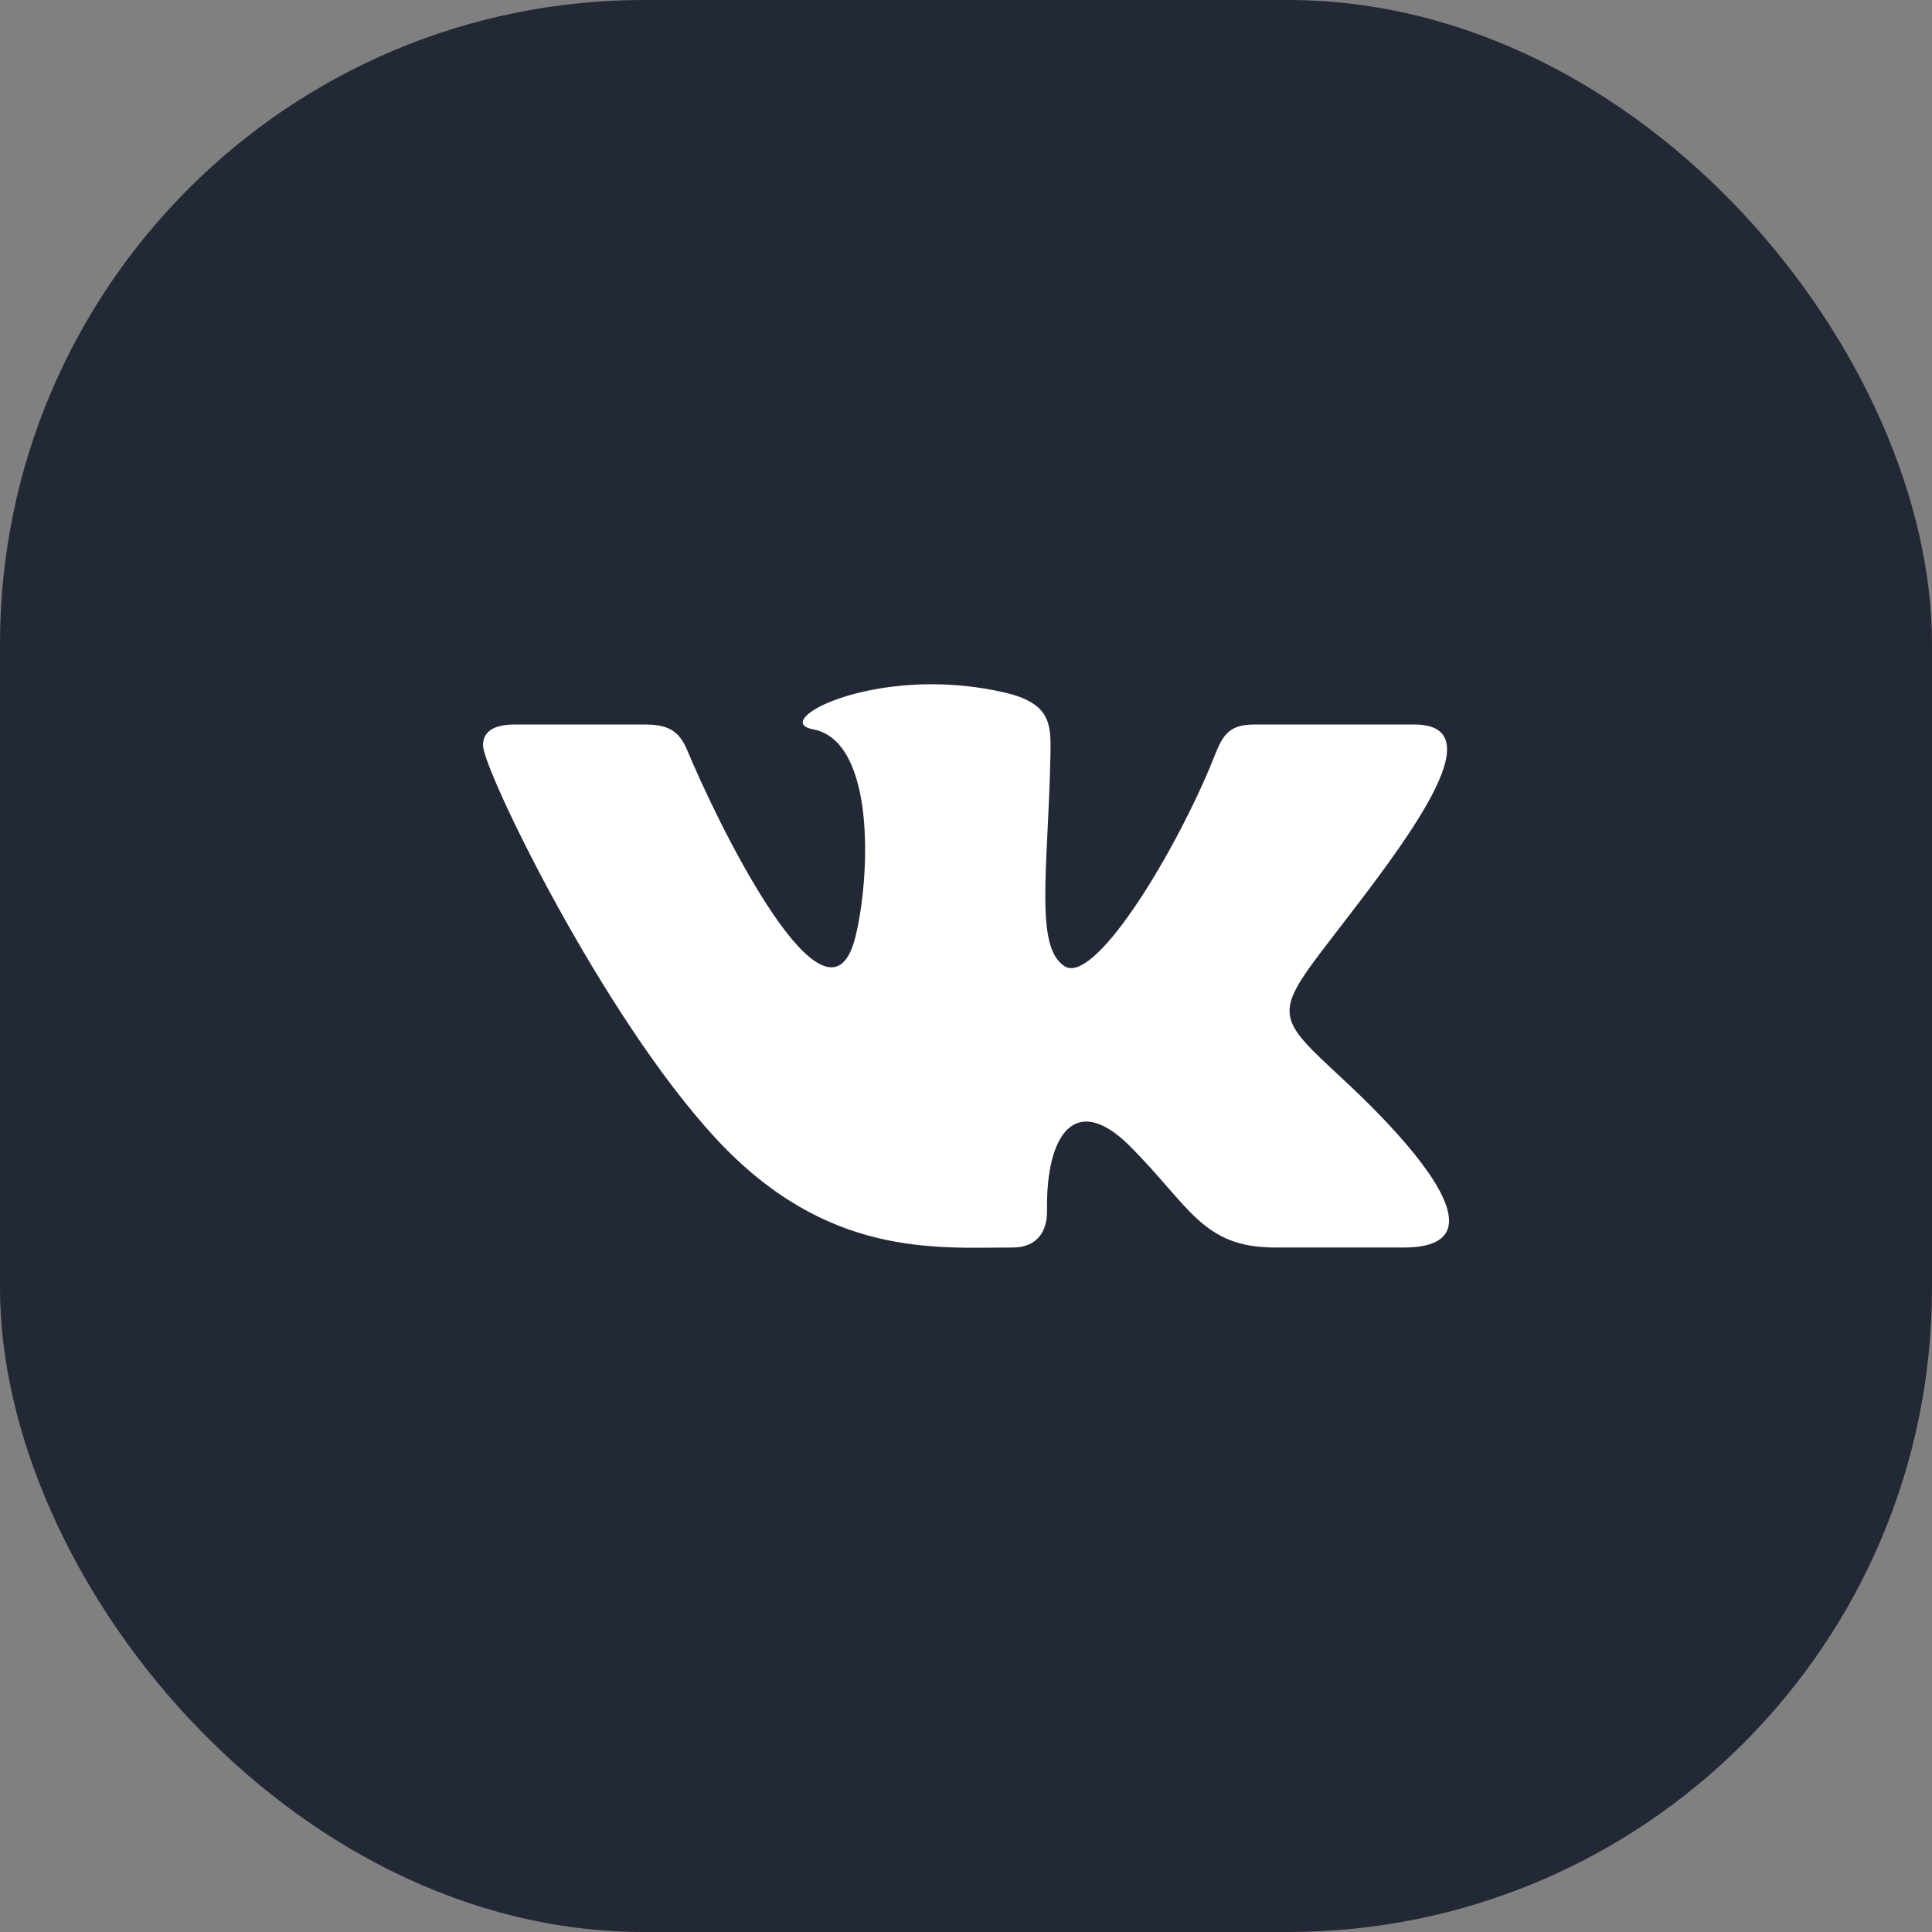<?xml version="1.0" encoding="UTF-8"?> <svg xmlns="http://www.w3.org/2000/svg" width="48" height="48" viewBox="0 0 48 48" fill="none"><rect x="0" y="0" width="48" height="48" fill="#808080" stroke="none"/> <g clip-path="url(#clip0_848_2754)"> <rect width="48" height="48" rx="16" fill="#222835"></rect> <g clip-path="url(#clip1_848_2754)"> <path d="M25.162 30.994C25.771 30.994 26.02 30.588 26.013 30.079C25.982 28.162 26.727 27.13 28.072 28.475C29.56 29.963 29.868 30.994 31.675 30.994H34.875C35.683 30.994 36.001 30.734 36.001 30.326C36.001 29.463 34.58 27.94 33.376 26.822C31.69 25.257 31.611 25.22 33.063 23.336C34.864 20.997 37.22 18 35.136 18H31.155C30.383 18 30.327 18.435 30.052 19.083C29.057 21.43 27.166 24.47 26.448 24.005C25.697 23.52 26.041 21.599 26.098 18.744C26.113 17.99 26.109 17.473 24.957 17.205C24.328 17.06 23.716 17 23.148 17C20.875 17 19.307 17.953 20.198 18.119C21.769 18.412 21.618 21.811 21.252 23.279C20.614 25.835 18.216 21.255 17.217 18.974C16.976 18.426 16.902 18 16.042 18H12.787C12.295 18 12 18.16 12 18.516C12 19.118 14.96 25.236 17.786 28.286C20.542 31.261 23.266 30.994 25.162 30.994Z" fill="white"></path> </g> </g> <defs> <clipPath id="clip0_848_2754"> <rect width="48" height="48" fill="white"></rect> </clipPath> <clipPath id="clip1_848_2754"> <rect width="24" height="24" fill="white" transform="translate(12 12)"></rect> </clipPath> </defs> </svg> 